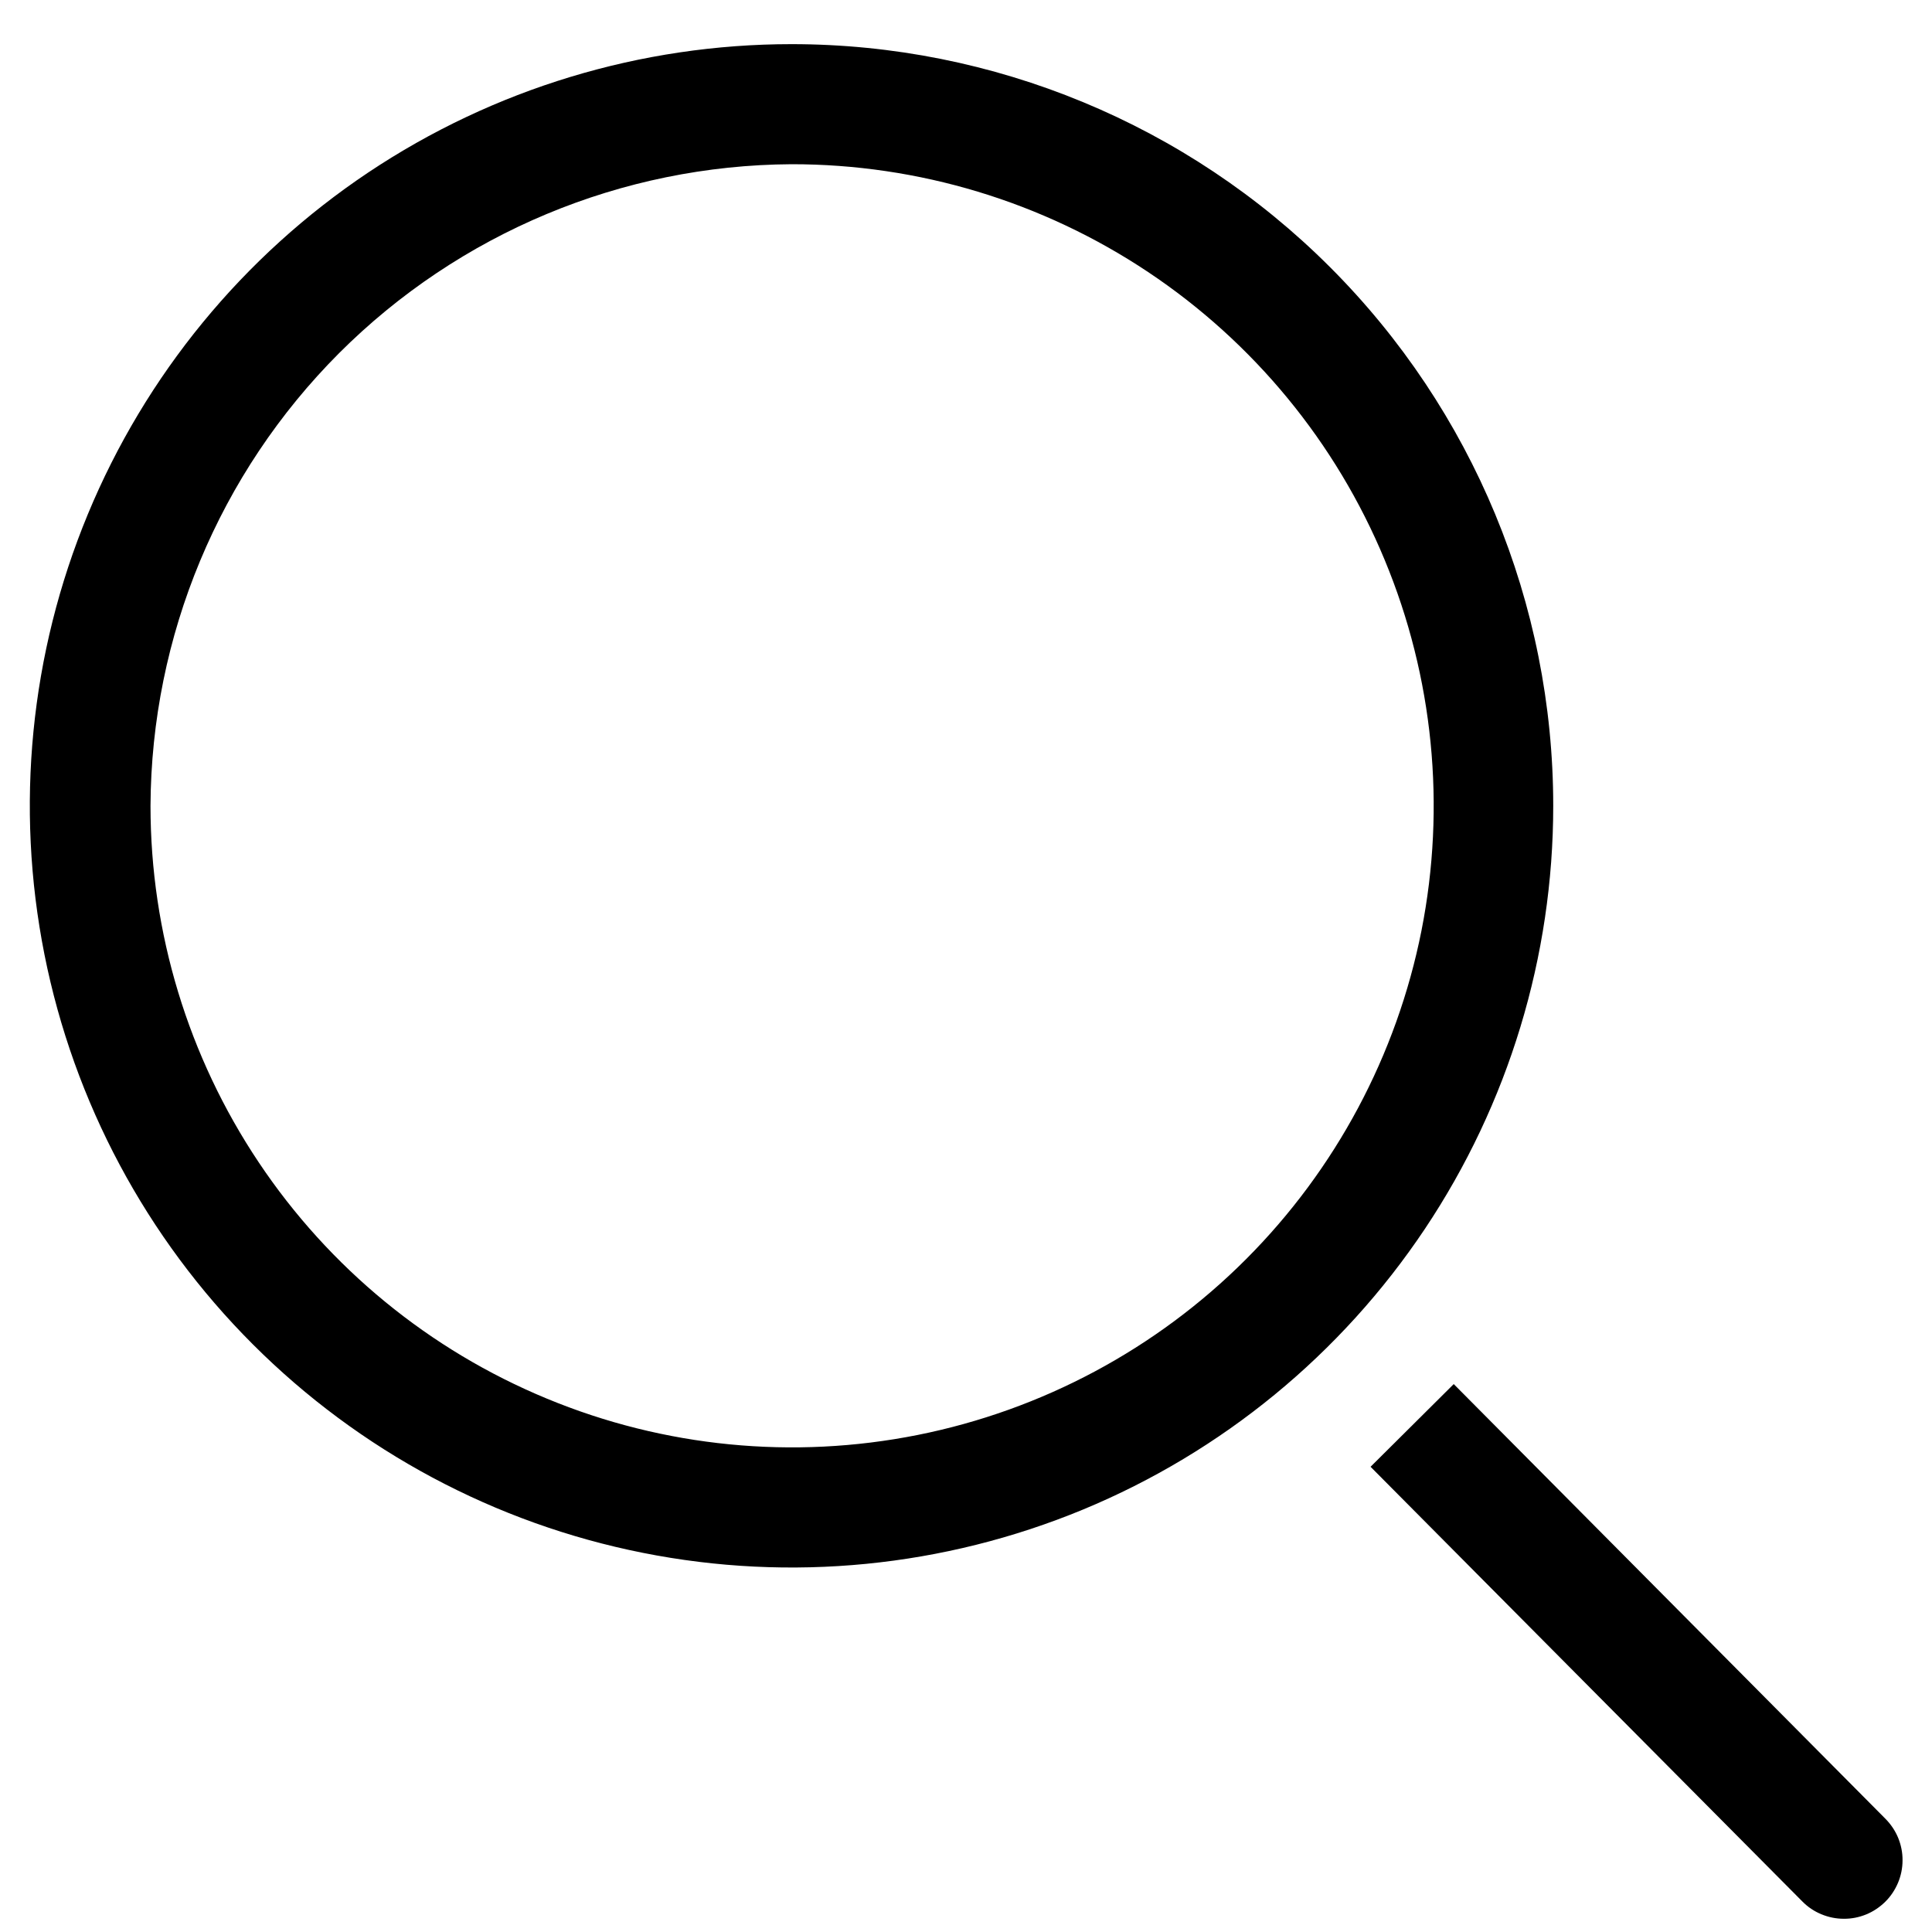 <svg width="20" height="20" viewBox="0 0 20 20" fill="none" xmlns="http://www.w3.org/2000/svg">
<path d="M8.194 1.7C9.508 1.699 10.792 2.087 11.885 2.816C12.978 3.545 13.831 4.582 14.334 5.796C14.838 7.009 14.97 8.345 14.715 9.634C14.459 10.922 13.827 12.106 12.898 13.036C11.97 13.965 10.786 14.598 9.498 14.855C8.209 15.112 6.873 14.981 5.66 14.478C4.446 13.976 3.408 13.125 2.678 12.032C1.948 10.94 1.558 9.656 1.558 8.342C1.566 6.584 2.268 4.9 3.51 3.656C4.753 2.413 6.436 1.71 8.194 1.7ZM8.194 0.457C6.634 0.457 5.11 0.919 3.813 1.785C2.516 2.652 1.506 3.883 0.909 5.324C0.312 6.765 0.156 8.35 0.46 9.88C0.764 11.409 1.515 12.815 2.618 13.917C3.721 15.02 5.126 15.771 6.655 16.075C8.185 16.38 9.77 16.223 11.211 15.627C12.652 15.03 13.883 14.019 14.75 12.722C15.616 11.426 16.079 9.901 16.079 8.342C16.079 6.25 15.248 4.245 13.769 2.766C12.291 1.287 10.285 0.457 8.194 0.457Z" fill="black"/>
<path d="M19.519 18.829L15.049 14.328L14.188 15.184L18.658 19.684C18.714 19.741 18.781 19.786 18.854 19.816C18.928 19.847 19.007 19.863 19.086 19.863C19.166 19.864 19.245 19.848 19.319 19.818C19.392 19.788 19.459 19.743 19.516 19.687C19.573 19.631 19.617 19.564 19.648 19.491C19.679 19.417 19.695 19.338 19.695 19.259C19.696 19.179 19.68 19.1 19.65 19.026C19.62 18.953 19.575 18.886 19.519 18.829Z" fill="black"/>
</svg>
